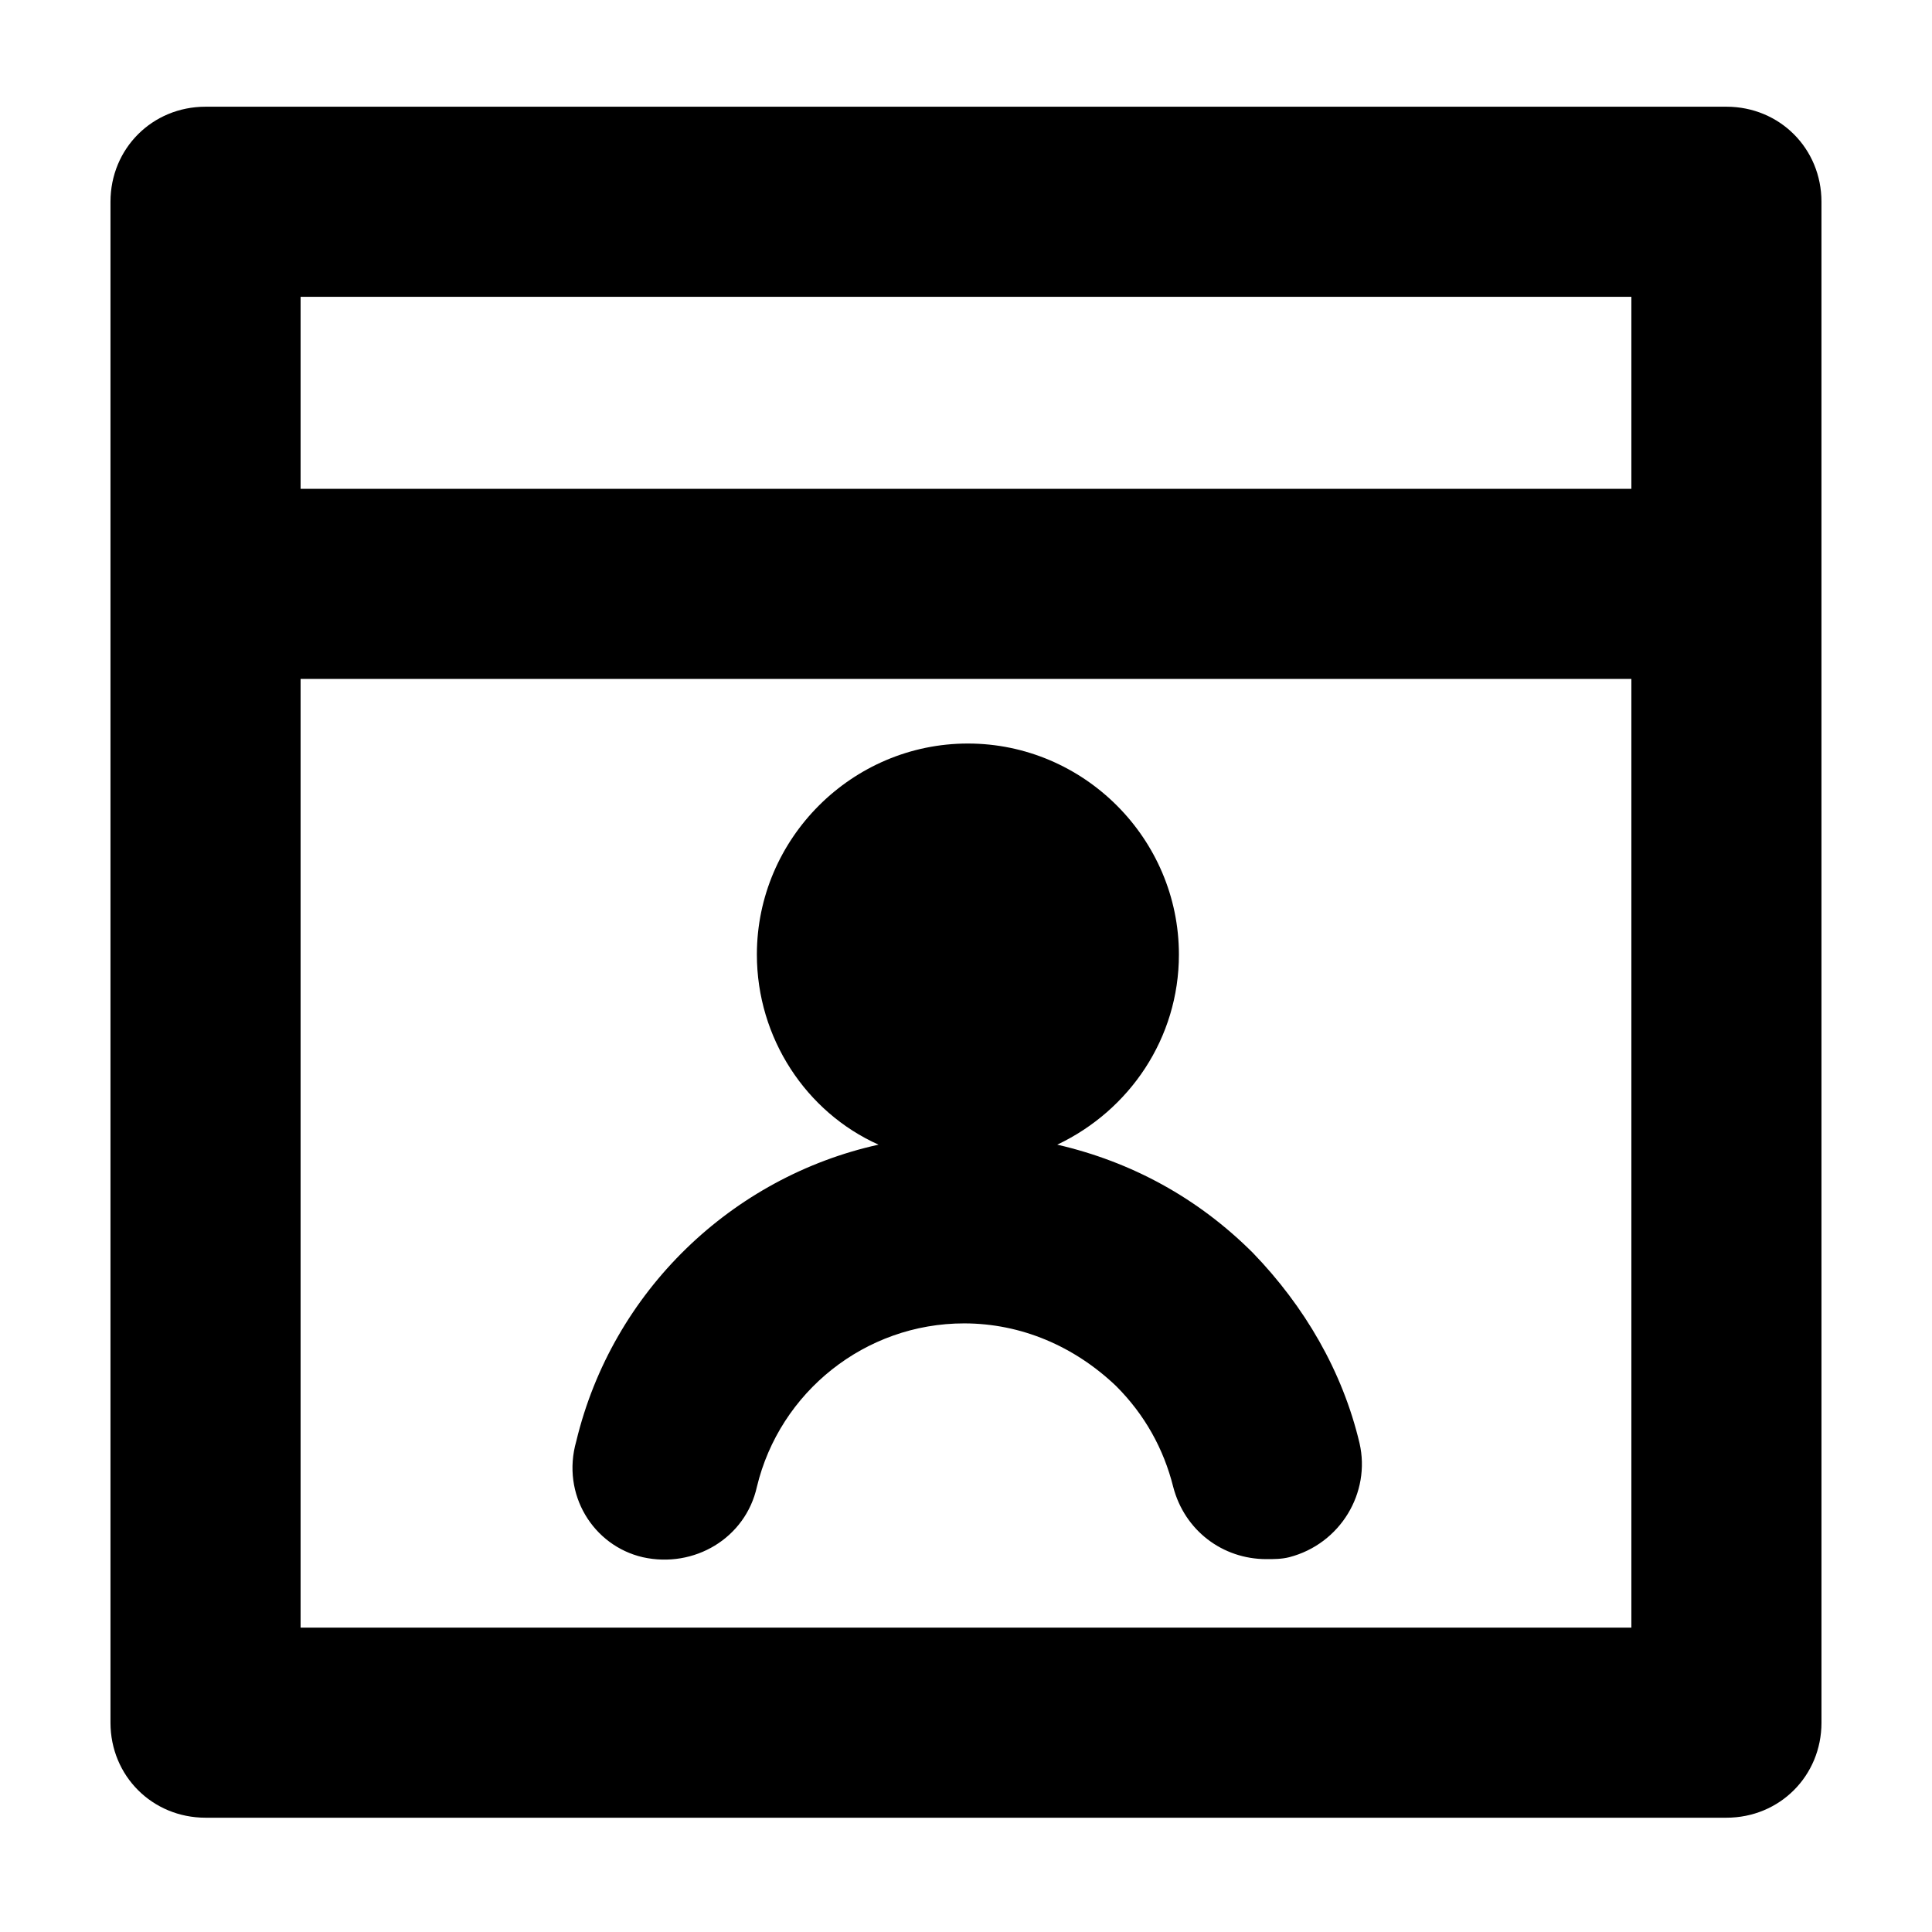 <?xml version="1.0" encoding="UTF-8"?>
<!-- Uploaded to: ICON Repo, www.iconrepo.com, Generator: ICON Repo Mixer Tools -->
<svg fill="#000000" width="800px" height="800px" version="1.1" viewBox="144 144 512 512" xmlns="http://www.w3.org/2000/svg">
 <g>
  <path d="m601.52 172.28h-403.05c-14.105 0-25.191 11.082-25.191 25.191v403.05c0 14.105 11.082 25.191 25.191 25.191h403.05c14.105 0 25.191-11.082 25.191-25.191l-0.004-301.78v-101.27c0-14.109-11.082-25.191-25.188-25.191zm-377.86 50.379h352.67v50.883l-352.67 0.004zm352.67 352.67h-352.67v-251.4h352.67z"/>
  <path d="m314.35 556.68c13.602 3.023 27.207-5.039 30.23-18.641 6.047-25.191 28.719-43.328 54.914-43.328 15.113 0 29.223 6.047 40.305 16.625 7.559 7.559 12.594 16.625 15.113 26.703 3.023 11.586 13.098 19.145 24.688 19.145 2.016 0 4.031 0 6.047-0.504 13.602-3.527 21.664-17.129 18.641-30.23-4.535-19.145-14.609-36.273-28.215-50.383-14.609-14.609-32.242-24.184-51.891-28.719 19.145-9.07 32.242-28.215 32.242-50.383 0-30.73-25.191-55.922-55.922-55.922-30.73 0-55.922 25.191-55.922 55.922 0 22.168 13.098 41.816 32.242 50.383-38.793 8.566-70.535 38.793-80.105 78.594-4.031 14.113 4.531 27.715 17.633 30.738z"/>
 </g>
</svg>